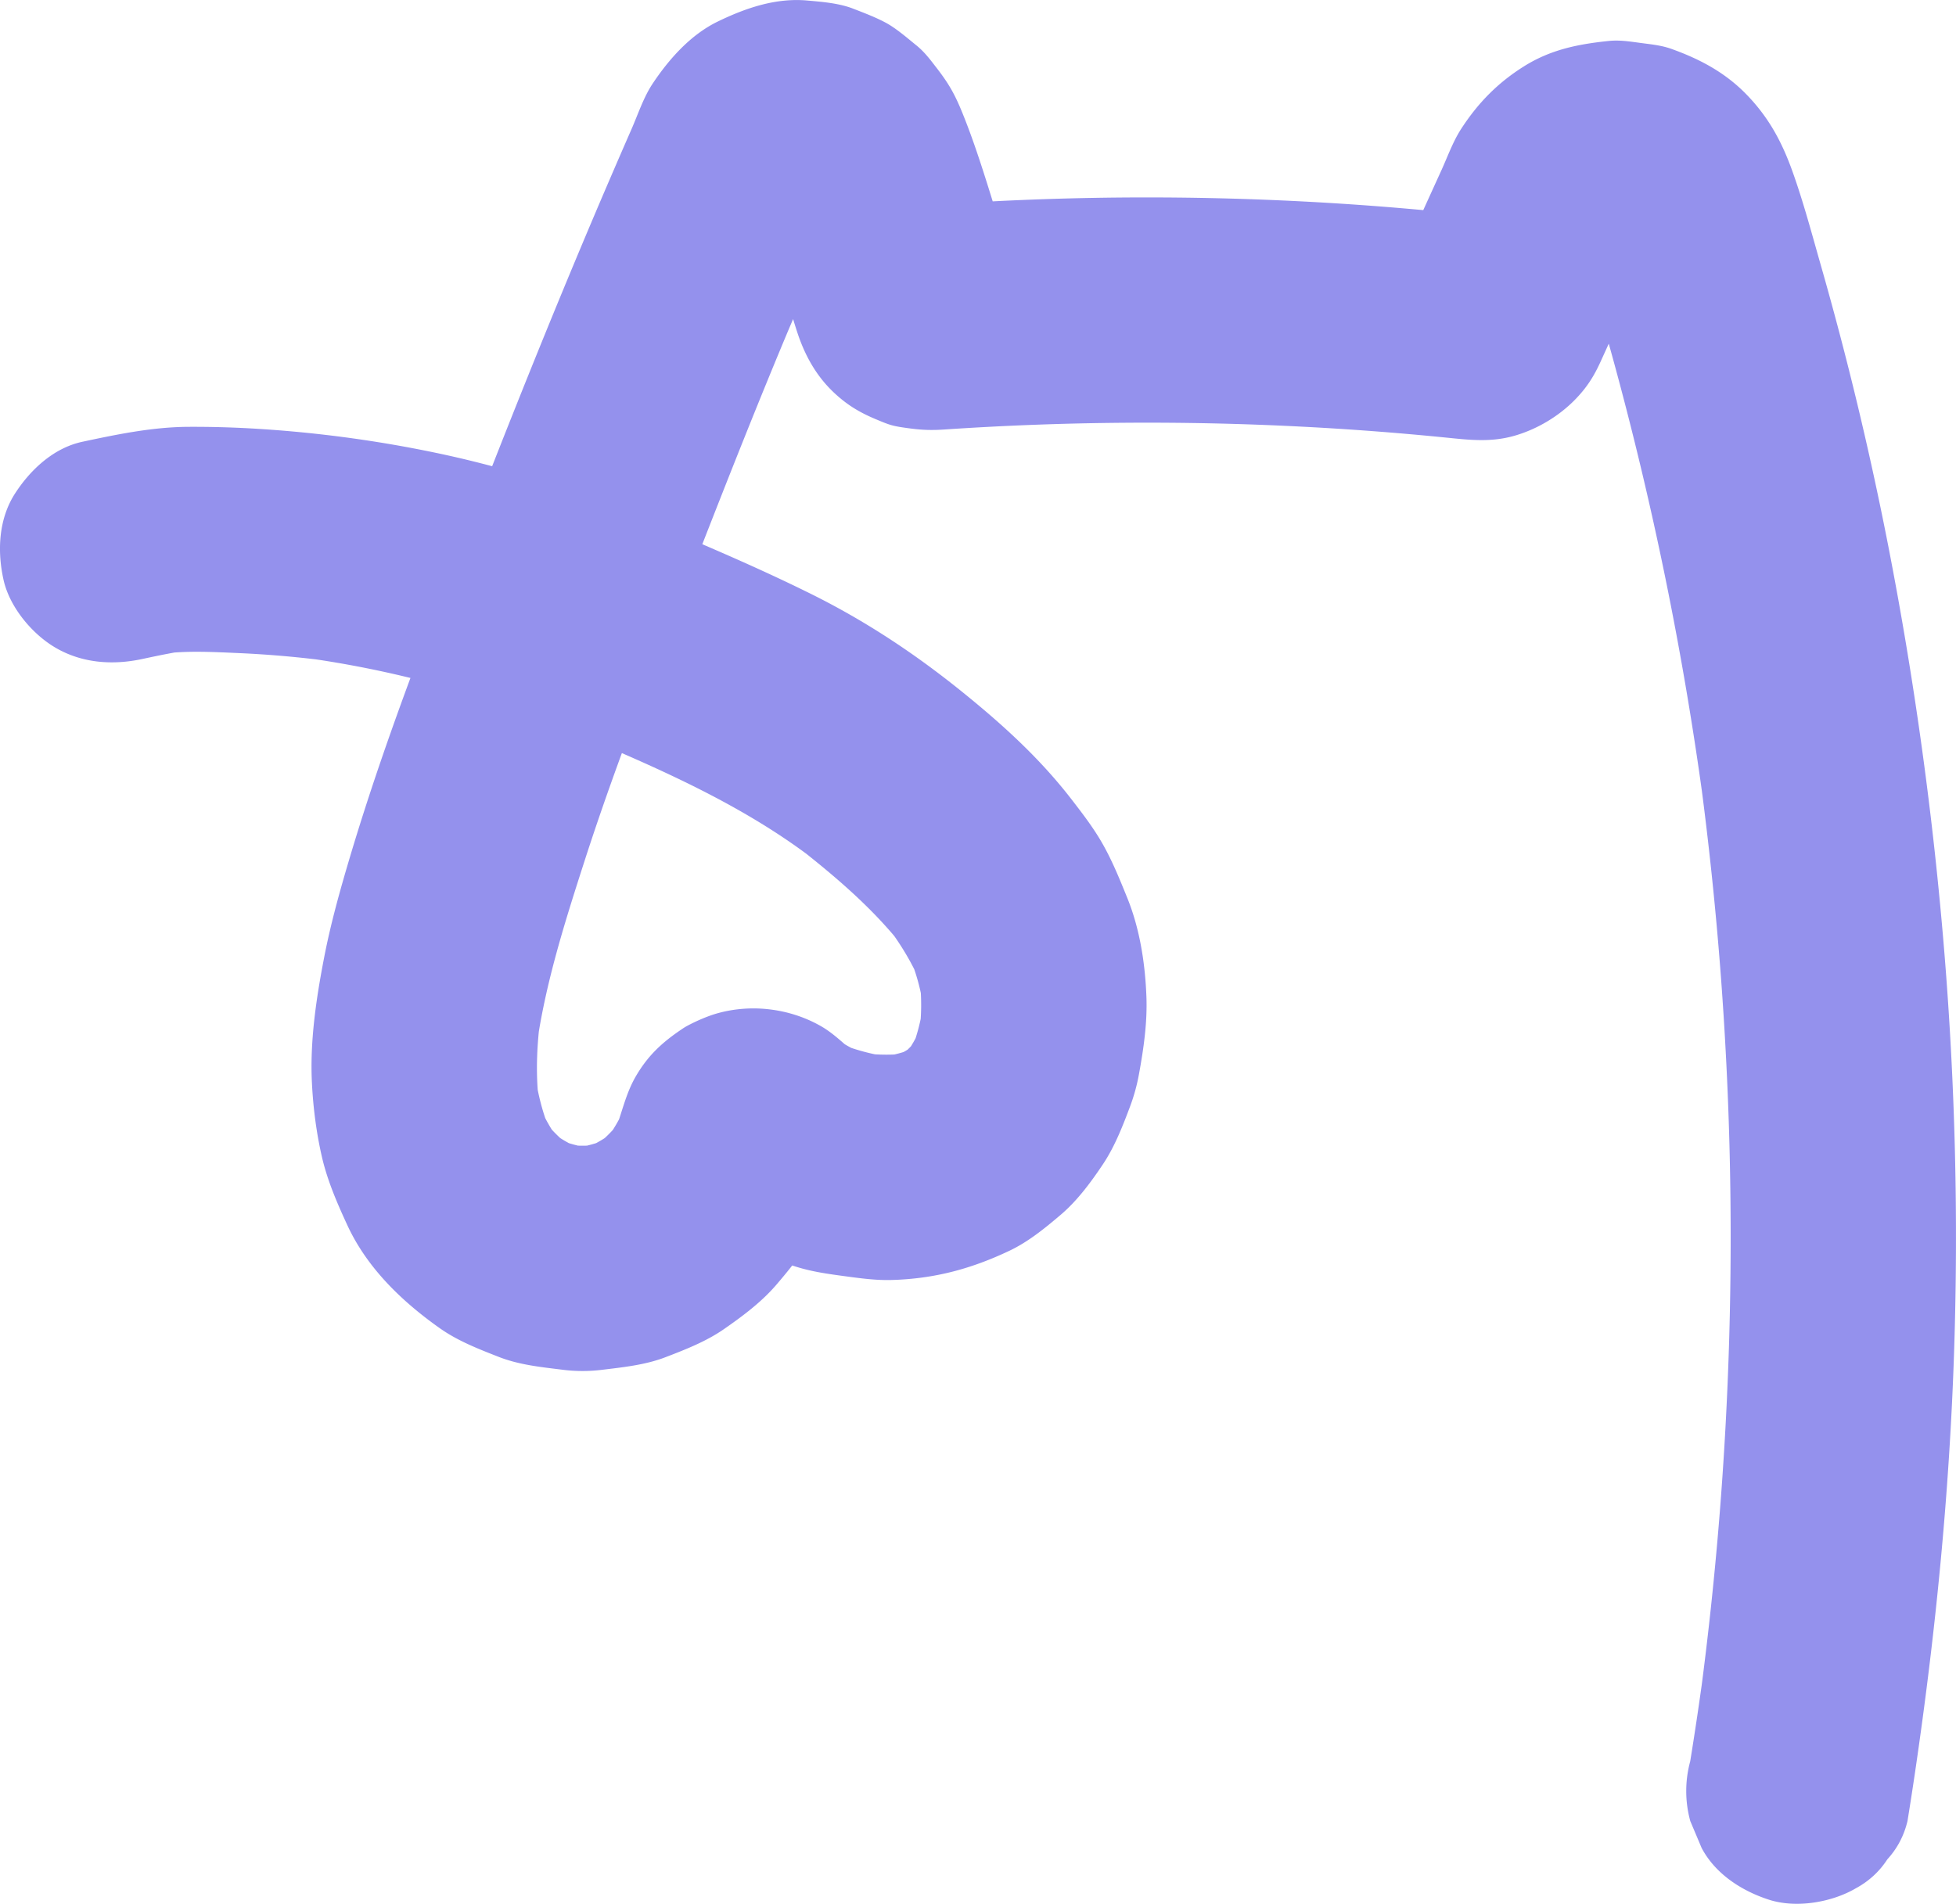 <svg xmlns="http://www.w3.org/2000/svg" width="264" height="257" fill="none" viewBox="0 0 264 257"><g clip-path="url(#a)"><path fill="#9491ED" d="M228.132 237.741a475.52 475.52 0 0 0 1.832-12.353l-.543 4.043a468.591 468.591 0 0 0 3.971-48.862 470.112 470.112 0 0 0-1.143-48.999 467.882 467.882 0 0 0-2.82-26.864c.18 1.348.363 2.694.543 4.043a459.959 459.959 0 0 0-12.453-60.972 458.06 458.06 0 0 0-2.49-8.673c-.857-2.883-1.553-5.766-2.67-8.49l1.533 3.634a11.393 11.393 0 0 0-1.356-2.277l2.378 3.078a11.298 11.298 0 0 0-1.6-1.602l3.078 2.378a10.814 10.814 0 0 0-2.2-1.305l3.633 1.532a10.383 10.383 0 0 0-2.49-.663c1.349.18 2.695.363 4.043.544a10.514 10.514 0 0 0-2.287.01c1.348-.18 2.694-.363 4.042-.543-.857.127-1.67.35-2.471.683l3.633-1.533a10.84 10.84 0 0 0-1.94 1.13l3.077-2.379a11.134 11.134 0 0 0-1.855 1.833l2.378-3.078c-1.123 1.5-1.788 3.275-2.558 4.97l-2.682 5.895-2.684 5.898c-.894 1.967-1.857 3.518-3.509 5.193-2.18 2.212-5.073 3.93-8.057 4.797-3.26.944-6.163.577-9.396.253a402.953 402.953 0 0 0-19.318-1.464 406.73 406.73 0 0 0-48.261.381c-1.677.114-2.981.083-4.692-.146-2.329-.312-2.588-.395-4.709-1.291-2.12-.896-3.801-1.91-5.534-3.542-2.421-2.279-3.96-5.091-4.977-8.227-.722-2.23-1.357-4.491-2.056-6.73-1.419-4.54-2.721-9.229-4.525-13.632l1.533 3.633a10.181 10.181 0 0 0-1.178-1.975l2.378 3.078a9.83 9.83 0 0 0-1.604-1.56l3.078 2.379a9.911 9.911 0 0 0-1.642-.95l3.632 1.532a9.244 9.244 0 0 0-2.144-.594c1.348.18 2.694.363 4.042.543a9.42 9.42 0 0 0-1.942-.016c1.348-.18 2.694-.363 4.042-.543a9.23 9.23 0 0 0-2.153.557l3.633-1.533a9.526 9.526 0 0 0-1.92 1.12l3.078-2.379a9.888 9.888 0 0 0-1.584 1.614l2.378-3.078c-1.1 1.527-1.737 3.362-2.489 5.075a1135.981 1135.981 0 0 0-6.812 15.822l1.533-3.633c-4.338 10.294-8.442 20.682-12.504 31.09-5.39 13.81-10.933 27.587-15.48 41.708-2.634 8.179-5.278 16.495-6.462 25.029.18-1.348.363-2.695.544-4.043-.513 3.891-.675 7.812-.197 11.717l-.543-4.043c.37 2.761 1.064 5.44 2.145 8.011l-1.533-3.634c.746 1.707 1.642 3.299 2.777 4.779l-2.378-3.078a23.527 23.527 0 0 0 3.761 3.782l-3.077-2.379a21.69 21.69 0 0 0 4.508 2.683l-3.633-1.533a21.01 21.01 0 0 0 5.204 1.446l-4.042-.544c1.784.227 3.566.227 5.348 0l-4.042.544a21.204 21.204 0 0 0 5.204-1.446l-3.633 1.533a21.552 21.552 0 0 0 4.508-2.683l-3.077 2.379a22.724 22.724 0 0 0 3.655-3.672l-2.378 3.078a23.021 23.021 0 0 0 2.887-4.909l-1.533 3.633c1.048-2.581 1.505-5.216 2.95-7.686 1.654-2.826 3.566-4.568 6.24-6.364.217-.146.428-.28.659-.405 1.208-.649 2.78-1.339 4.111-1.71 4.643-1.297 9.802-.644 13.978 1.752 1.841 1.056 3.289 2.611 4.939 3.907l-3.078-2.378c1.235.937 2.613 1.652 4.037 2.254l-3.633-1.532a28.944 28.944 0 0 0 6.917 1.877c-1.348-.18-2.694-.363-4.043-.543 2.228.3 4.467.342 6.701.071-1.349.18-2.695.363-4.043.543a20.913 20.913 0 0 0 5.216-1.385l-3.633 1.533a18.85 18.85 0 0 0 3.773-2.175l-3.077 2.378a18.988 18.988 0 0 0 3.381-3.376l-2.378 3.078a21.227 21.227 0 0 0 2.502-4.337l-1.533 3.633c.868-2.092 1.428-4.278 1.74-6.52l-.544 4.043c.325-2.492.353-4.998.045-7.494l.543 4.043a28.577 28.577 0 0 0-1.96-7.163l1.533 3.633c-1.211-2.818-2.818-5.419-4.687-7.848l2.378 3.077c-4.217-5.395-9.553-9.865-14.937-14.052l3.077 2.378c-11.122-8.572-24.43-13.817-37.26-19.246l3.634 1.533c-11.455-4.826-23.525-8.09-35.839-9.75 1.349.18 2.695.362 4.043.543a142.303 142.303 0 0 0-12.417-1.099c-3.436-.15-6.974-.349-10.394.095 1.348-.18 2.694-.363 4.042-.543-2.242.31-4.46.772-6.671 1.247-3.996.855-8.116.574-11.716-1.533-3.155-1.845-6.161-5.462-6.988-9.087-.886-3.893-.696-8.262 1.532-11.717 2.076-3.221 5.219-6.159 9.087-6.988 4.685-1.004 9.491-1.993 14.296-2.018 2.763-.014 5.526.055 8.288.205A168.043 168.043 0 0 1 58.684 61.1c8.6 1.789 17.043 4.374 25.15 7.758 8.592 3.588 17.244 7.163 25.59 11.3 7.439 3.689 14.169 8.155 20.62 13.384 5.37 4.35 10.331 8.868 14.57 14.354 1.397 1.809 2.779 3.603 3.945 5.574 1.454 2.457 2.522 5.111 3.592 7.751 1.699 4.194 2.415 8.874 2.581 13.369.128 3.467-.383 7.013-1.003 10.396a25.18 25.18 0 0 1-1.176 4.305c-1 2.67-2.084 5.474-3.686 7.872-1.612 2.415-3.462 4.923-5.705 6.829-2.118 1.8-4.37 3.643-6.907 4.847-5.175 2.456-10.168 3.8-15.946 3.954-2.147.057-4.237-.237-6.362-.523-2.124-.286-4.07-.558-6.063-1.138-2.423-.705-4.762-1.757-7.053-2.781-1.006-.45-1.989-.967-2.9-1.59-1.8-1.23-3.389-2.682-5.063-4.047l3.077 2.379a4.406 4.406 0 0 0-.71-.4l3.633 1.533a4.5 4.5 0 0 0-.754-.199l4.043.544a4.25 4.25 0 0 0-.765-.006l4.043-.544c-.345.053-.655.14-.979.274l3.632-1.533a4.731 4.731 0 0 0-.658.406l3.077-2.379a4.725 4.725 0 0 0-.557.566l2.378-3.078a4.928 4.928 0 0 0-.422.718l1.532-3.633c-.36.941-.559 1.942-.91 2.889-.746 2.009-1.569 4.031-2.552 5.941-1.354 2.627-3.309 5.048-5.208 7.262-1.993 2.321-4.535 4.217-7.025 5.948-2.412 1.681-5.224 2.778-7.945 3.822-2.72 1.044-5.725 1.355-8.658 1.707a21.271 21.271 0 0 1-5.192-.02c-2.944-.365-5.875-.655-8.65-1.744-2.73-1.07-5.523-2.155-7.933-3.86-5.107-3.611-9.8-8.114-12.47-13.882-1.374-2.97-2.714-6.058-3.45-9.267-.744-3.24-1.174-6.606-1.342-9.925-.288-5.644.571-11.402 1.636-16.923.882-4.576 2.139-9.073 3.468-13.535 5.028-16.879 11.56-33.228 17.96-49.62 5.512-14.12 11.195-28.16 17.187-42.084.957-2.222 1.92-4.442 2.891-6.658.882-2.015 1.616-4.276 2.838-6.115C90.305 7.96 93.214 4.68 96.892 2.9c3.746-1.812 7.791-3.209 12.04-2.832 1.944.172 4.279.349 6.201 1.095 1.45.562 2.974 1.137 4.351 1.867 1.47.78 2.998 2.127 4.15 3.054 1.151.926 1.883 1.922 2.791 3.098 1.928 2.493 2.678 4.008 3.899 7.146 1.731 4.448 3.099 9.077 4.525 13.633.715 2.287 1.325 4.62 2.108 6.883l-1.533-3.633c.138.302.28.551.473.823l-2.378-3.078c.208.244.409.436.659.635l-3.078-2.378c.164.117.339.219.523.304l-3.633-1.533c.296.12.56.195.874.253-1.348-.18-2.694-.362-4.042-.543 1.1.09 2.254-.097 3.353-.17a402.488 402.488 0 0 1 25.945-.872 406.035 406.035 0 0 1 37.559 1.675c1.356.123 2.713.255 4.069.393 1.356.138 2.718.432 4.044.359-1.348.18-2.694.363-4.042.543a4.2 4.2 0 0 0 .934-.257l-3.632 1.533c.198-.09.383-.2.559-.329l-3.077 2.378c.269-.219.478-.43.697-.7l-2.378 3.078c1.194-1.82 1.936-4.085 2.838-6.068.959-2.106 1.916-4.213 2.875-6.317.837-1.841 1.547-3.85 2.652-5.551 2.27-3.494 4.92-6.202 8.455-8.424 3.613-2.271 7.288-2.999 11.422-3.433 1.488-.156 2.804.06 4.308.262 1.504.2 2.834.32 4.213.815 3.862 1.388 7.27 3.203 10.162 6.202 2.97 3.077 4.732 6.364 6.159 10.356 1.474 4.124 2.609 8.408 3.812 12.615a455.695 455.695 0 0 1 9.102 37.887 498.8 498.8 0 0 1 7.604 55.24 471.254 471.254 0 0 1 1.29 53.49c-.621 19.038-2.492 37.984-5.269 56.825a476.395 476.395 0 0 1-1.022 6.604c-.47 1.979-1.378 3.702-2.72 5.172-1.073 1.654-2.494 2.96-4.266 3.917-3.26 1.908-8.062 2.715-11.716 1.533-3.679-1.19-7.229-3.471-9.086-6.989l-1.532-3.633a15.323 15.323 0 0 1 0-8.086h-.002Z"></path></g><defs><clipPath id="a"><path fill="#fff" d="M0 0h264v257H0z"></path></clipPath></defs></svg>